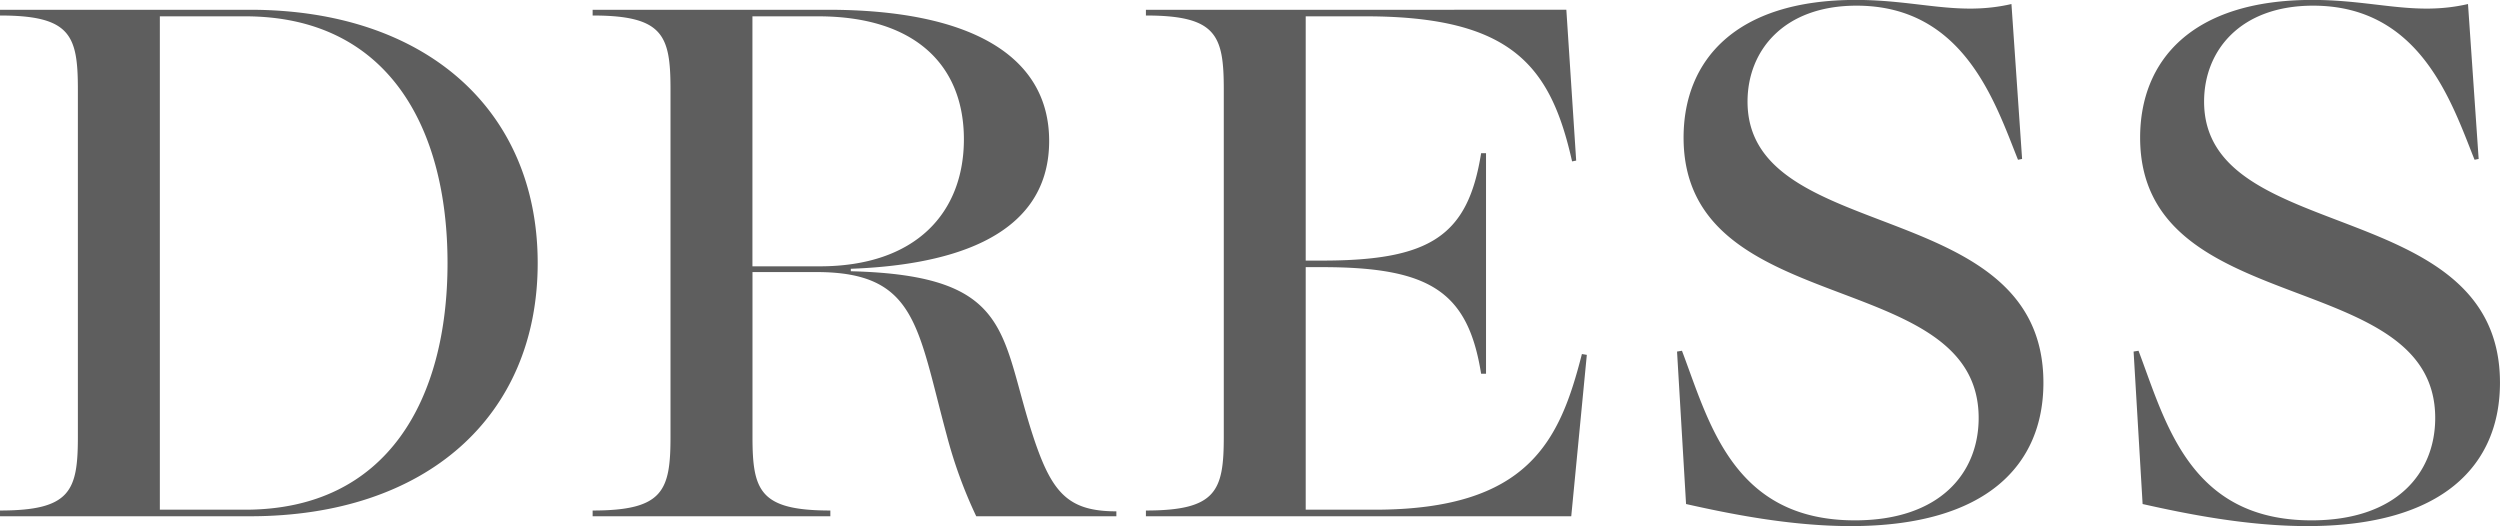<svg xmlns="http://www.w3.org/2000/svg" width="366" height="77.03" viewBox="0 0 366 77.03">
<defs>
    <style>
      .cls-1 {
        fill: #5e5e5e;
        fill-rule: evenodd;
      }
    </style>
  </defs>
  <path id="DRESS" class="cls-1" d="M497.845,1534.89h36.6c25.8,0,42.117-14.63,42.117-37.07s-16.439-37.08-42.117-37.08h-36.6v0.84c10.319,0,11.4,2.88,11.4,10.8v50.88c0,7.92-1.08,10.79-11.4,10.79v0.84Zm23.4-.96V1461.7h12.479c20.879,0,29.638,16.2,29.638,36.12s-8.759,36.11-29.638,36.11H521.243Zm63.363,0.96h34.8v-0.84c-10.319,0-11.4-2.87-11.4-10.79v-24.12h9.359c14.639,0,14.759,7.92,19.079,23.88a67.593,67.593,0,0,0,4.319,11.87H661.28v-0.72c-6.96,0-9.36-2.63-12-10.43-5.16-15.36-2.76-24.12-26.878-24.72v-0.36c12.959-.48,29.038-3.84,29.038-18.72,0-12.6-11.76-19.2-32.4-19.2H584.606v0.84c10.319,0,11.4,2.88,11.4,10.8v50.88c0,7.92-1.08,10.79-11.4,10.79v0.84ZM608,1498.3v-36.6h9.6c14.4,0,21.358,7.32,21.358,18s-6.959,18.6-21.118,18.6H608Zm57.6,36.59h62.275l2.28-23.63-0.72-.12c-3.24,12.72-7.8,22.79-30.358,22.79H689v-35.51h2.4c15.838,0,21.358,3.6,23.278,15.6h0.72v-32.28h-0.72c-1.92,12.12-7.44,15.72-23.278,15.72H689V1461.7h8.759c21.478,0,27.118,7.32,30.238,21.24l0.6-.12-1.44-22.08H665.606v0.84c10.319,0,11.4,2.88,11.4,10.8v50.88c0,7.92-1.08,10.79-11.4,10.79v0.84Zm103.2,1.44c19.919,0,28.2-8.99,28.2-20.99,0-27.6-43.317-19.92-43.317-41.16,0-7.44,5.28-14.04,15.959-14.04,15.719,0,20.279,14.16,23.638,22.56l0.6-.12-1.559-22.68c-7.8,1.8-13.679-.6-22.8-0.6-17.638,0-25.2,8.88-25.2,20.16,0,26.88,43.2,18.72,43.2,41.04,0,8.04-5.64,14.99-18.119,14.99-17.878,0-21.358-14.39-25.318-24.83l-0.72.12,1.32,22.32C751.045,1534.53,759.924,1536.33,768.8,1536.33Zm66.84,0c19.919,0,28.2-8.99,28.2-20.99,0-27.6-43.317-19.92-43.317-41.16,0-7.44,5.28-14.04,15.959-14.04,15.719,0,20.279,14.16,23.638,22.56l0.6-.12-1.56-22.68c-7.8,1.8-13.678-.6-22.8-0.6-17.638,0-25.2,8.88-25.2,20.16,0,26.88,43.2,18.72,43.2,41.04,0,8.04-5.64,14.99-18.119,14.99-17.878,0-21.358-14.39-25.318-24.83l-0.72.12,1.32,22.32C817.885,1534.53,826.764,1536.33,835.643,1536.33Z" transform="translate(-497.844 -1459.31)"/>
</svg>
